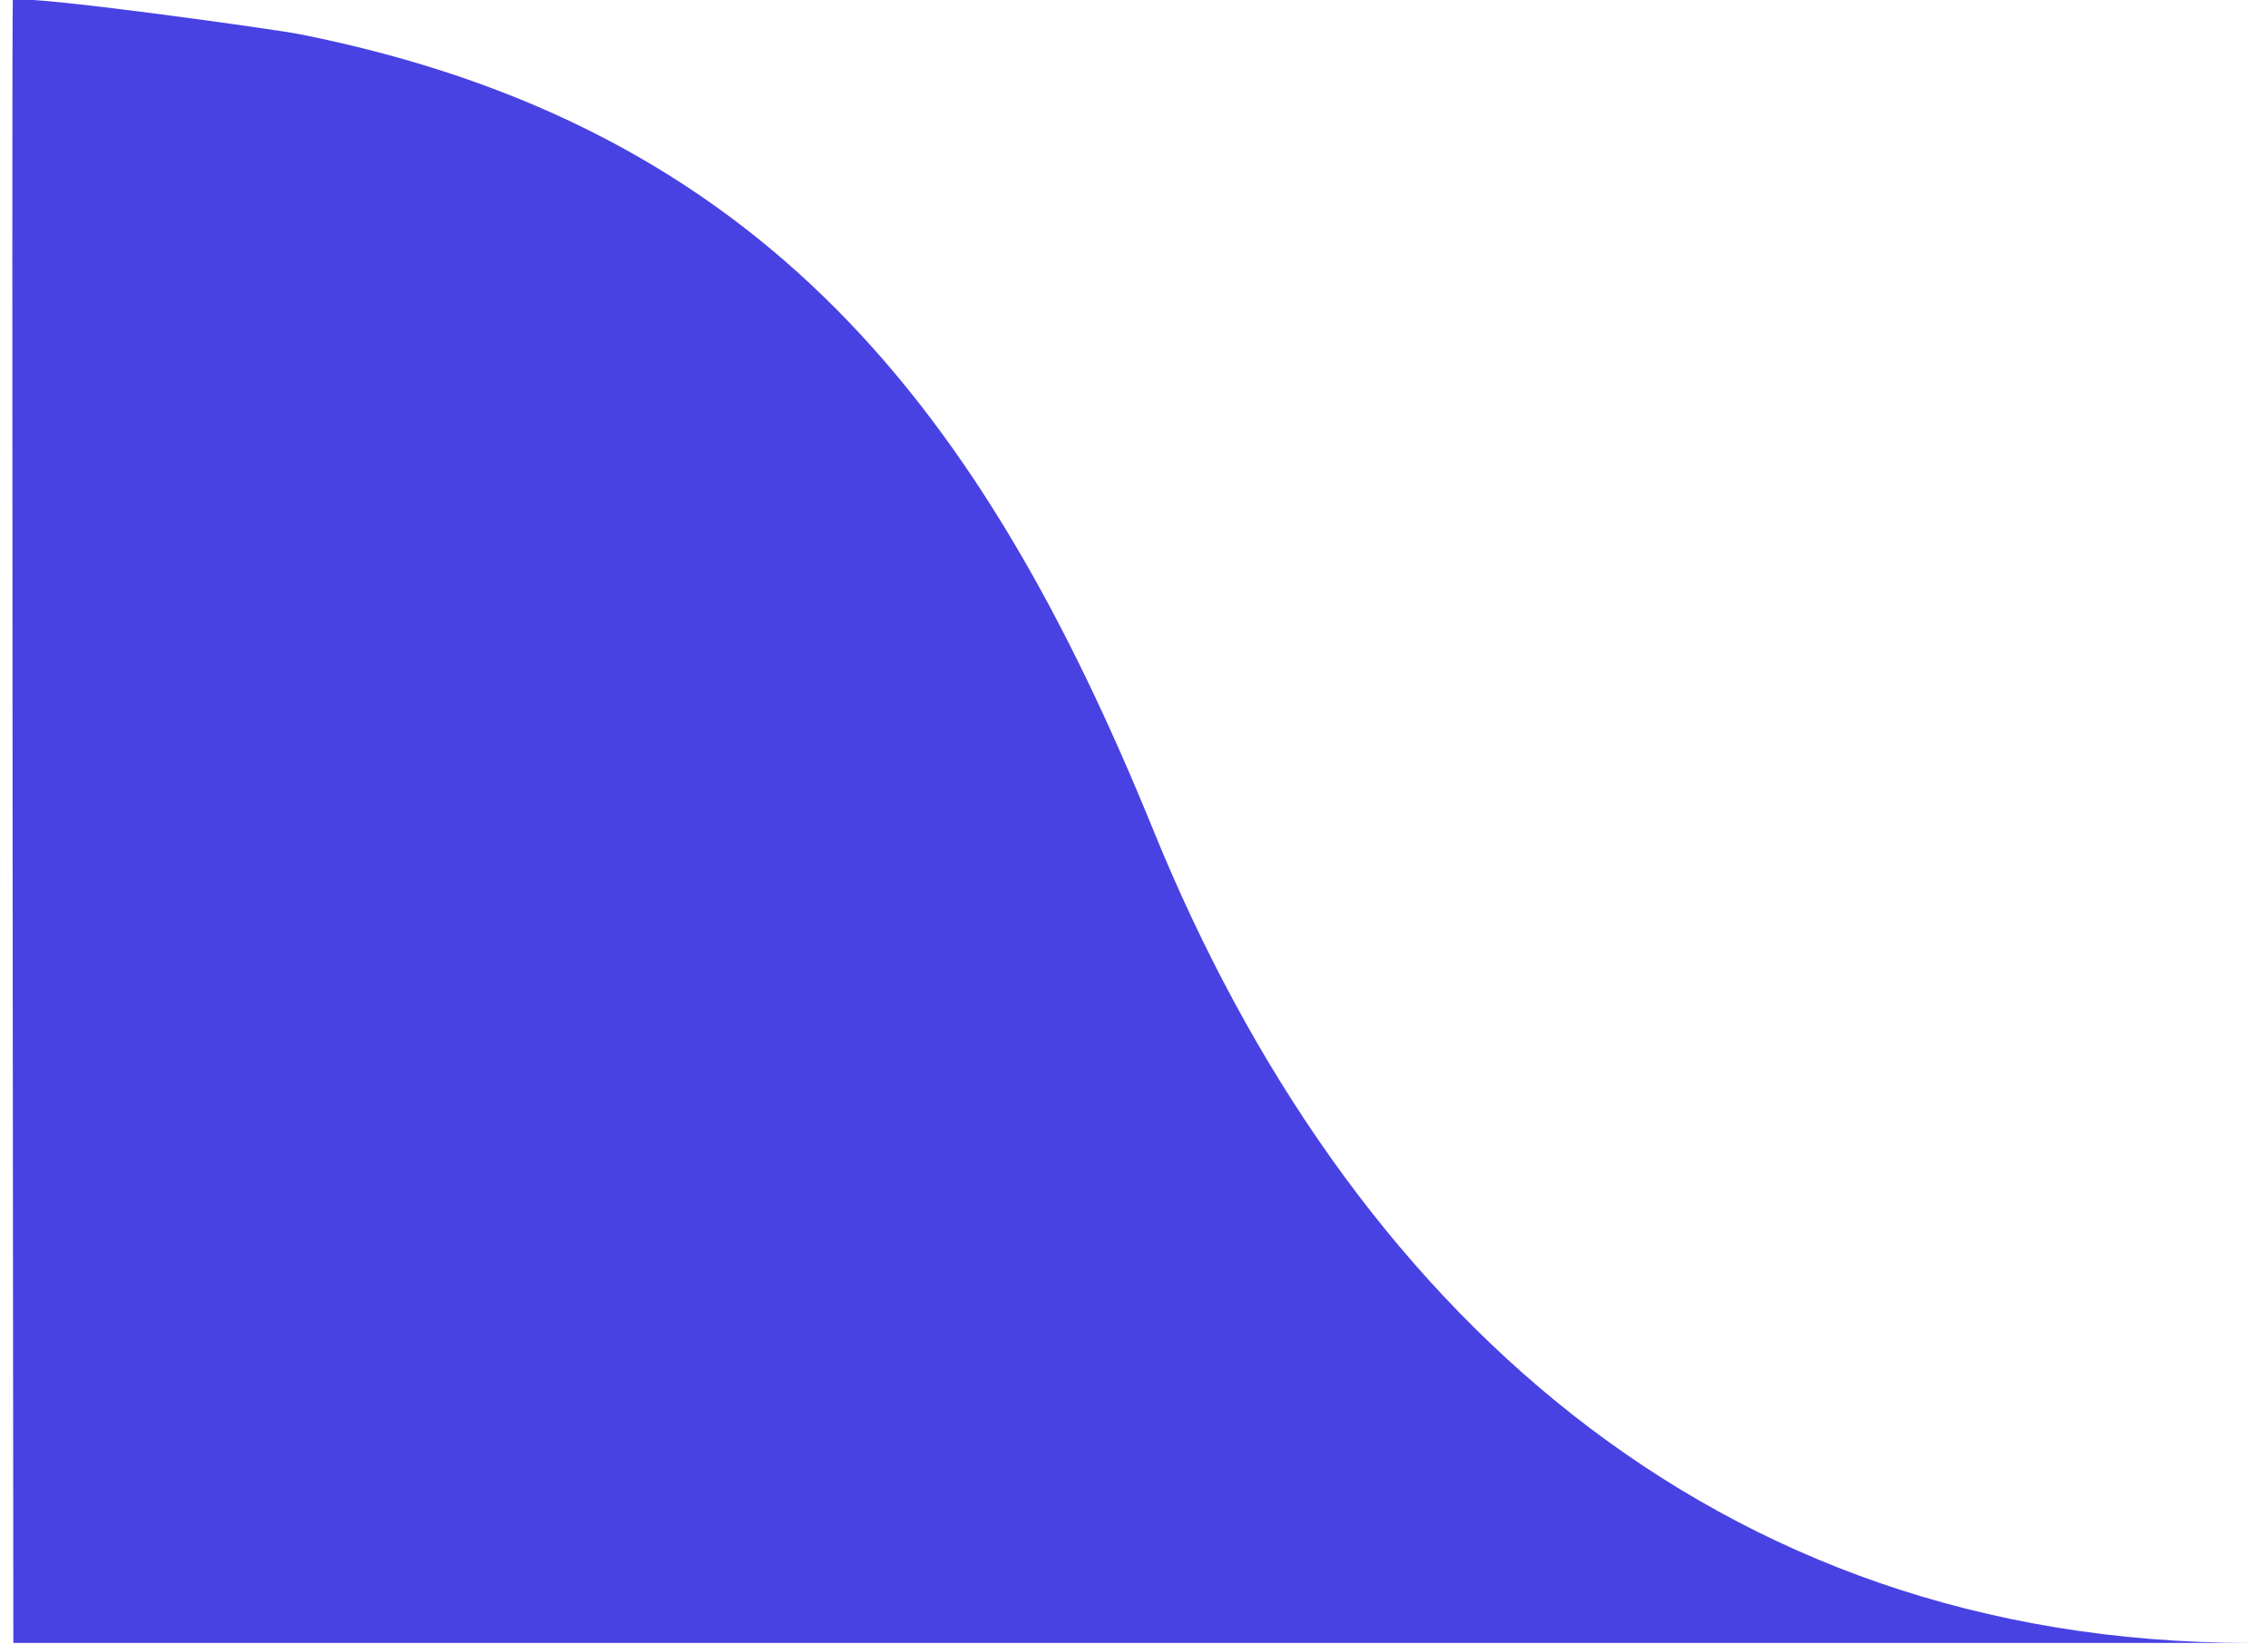<?xml version="1.0" encoding="utf-8"?>
<!-- Generator: Adobe Illustrator 16.0.0, SVG Export Plug-In . SVG Version: 6.00 Build 0)  -->
<!DOCTYPE svg PUBLIC "-//W3C//DTD SVG 1.1//EN" "http://www.w3.org/Graphics/SVG/1.1/DTD/svg11.dtd">
<svg version="1.1" id="Layer_1" xmlns="http://www.w3.org/2000/svg" xmlns:xlink="http://www.w3.org/1999/xlink" x="0px" y="0px"
	 width="104.833px" height="76px" viewBox="0 0 104.833 76" enable-background="new 0 0 104.833 76" xml:space="preserve">
<path fill="#4842e3" d="M0.593,0C1.167-0.265,12.78,1.364,13.858,1.581c21.474,4.28,31.562,17.4,39.457,36.798
	c8.955,21.995,25.877,37.553,50.673,37.553c-0.006,0-103.371,0.002-103.371,0.002S0.53,0.029,0.593,0z"/>
</svg>
